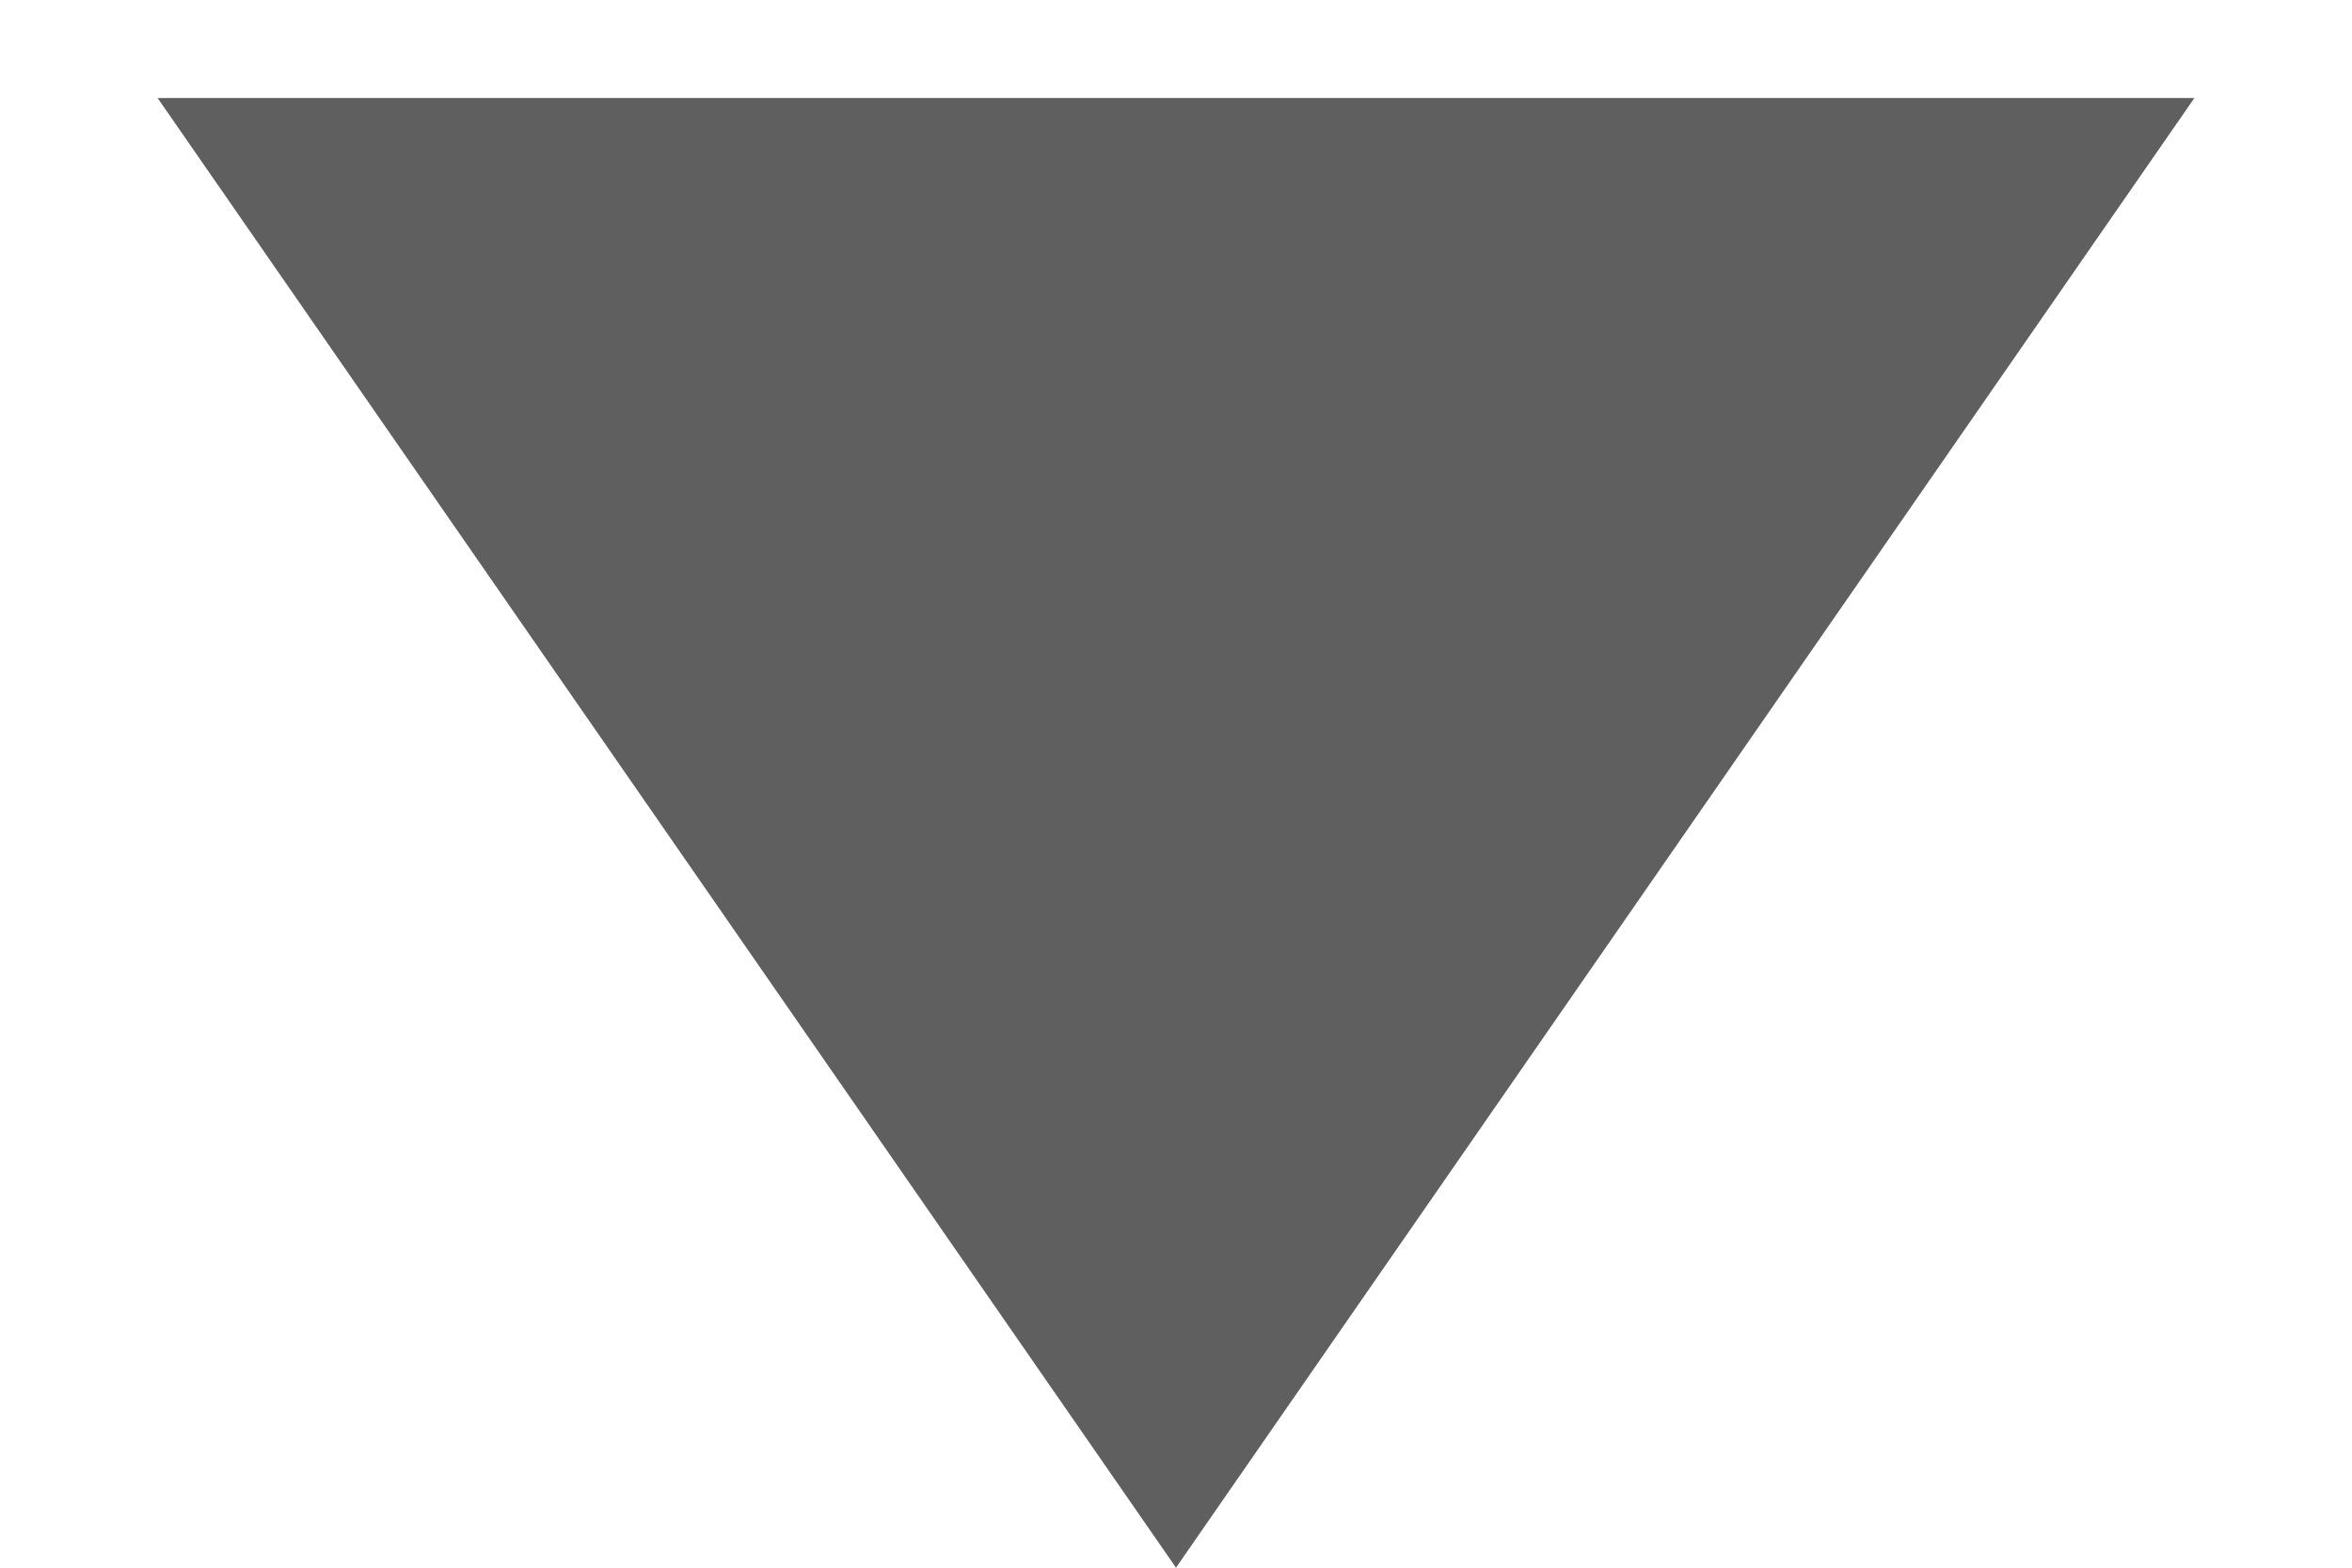 <?xml version="1.0" encoding="UTF-8"?> <svg xmlns="http://www.w3.org/2000/svg" width="6" height="4" viewBox="0 0 6 4" fill="none"><path d="M3 4L0.402 0.25L5.598 0.25L3 4Z" fill="#383838" fill-opacity="0.8"></path></svg> 